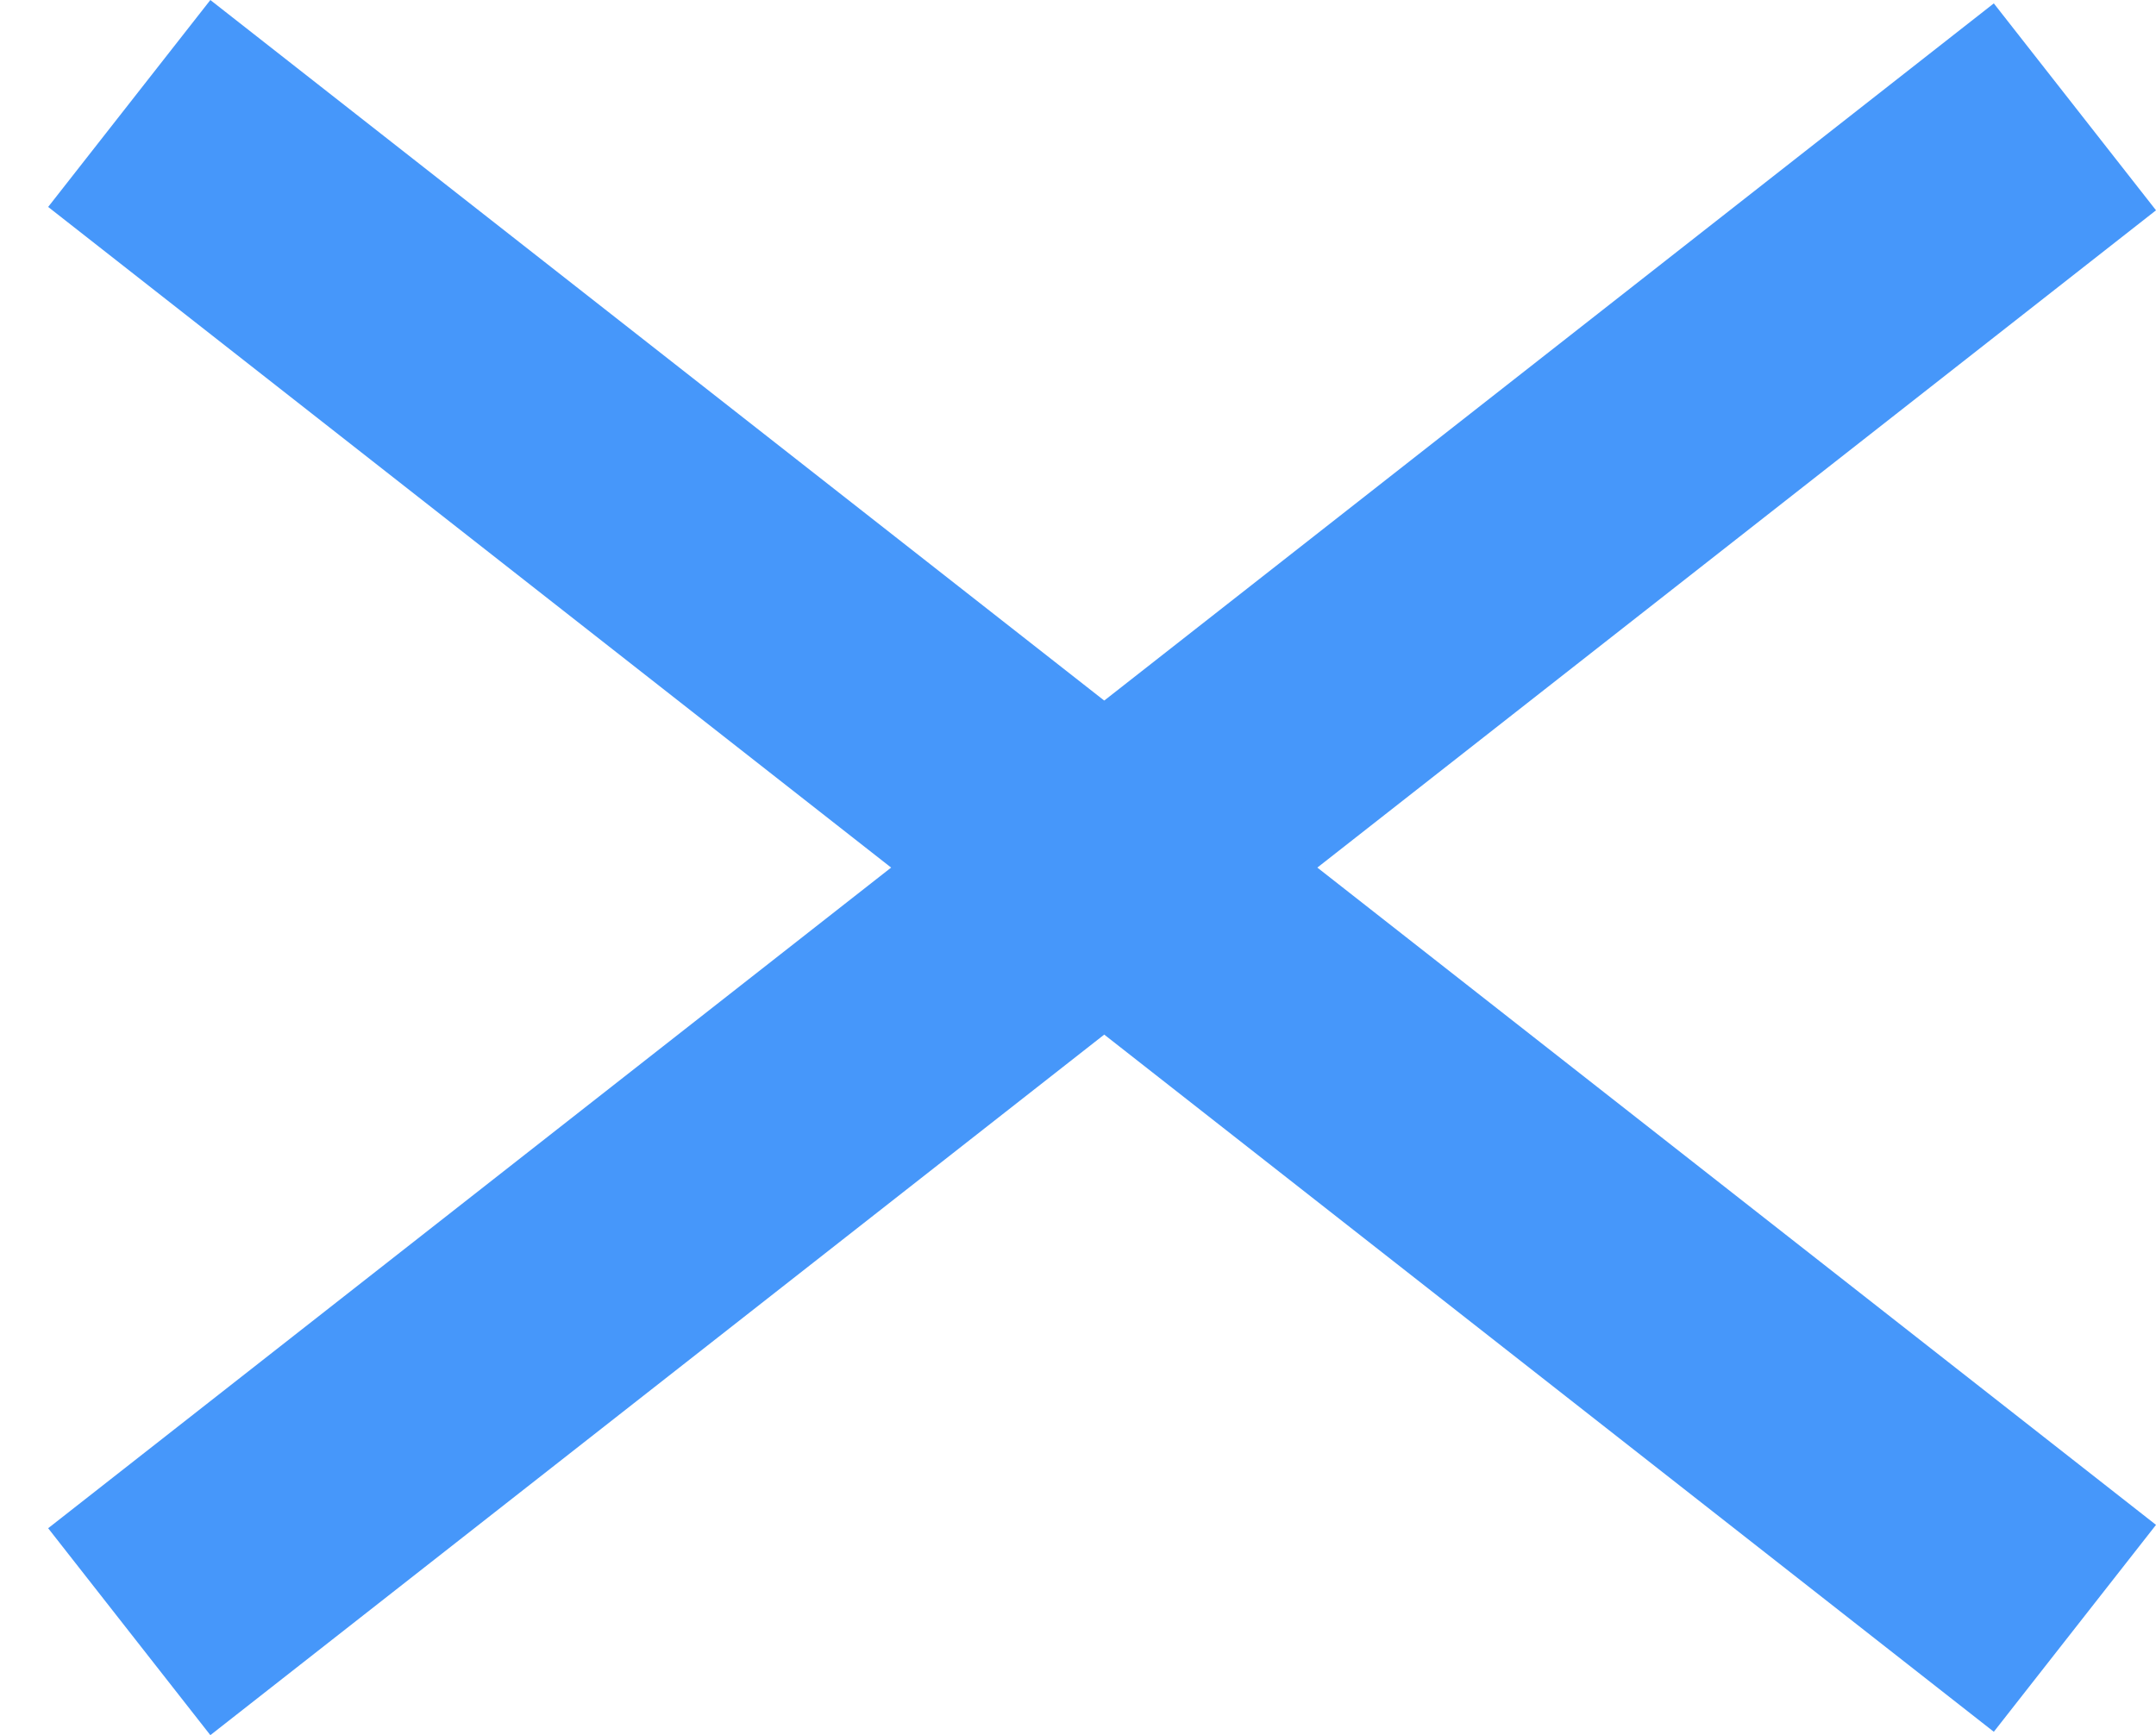 <svg width="41" height="33" viewBox="0 0 41 33" fill="none" xmlns="http://www.w3.org/2000/svg">
<line x1="2.458" y1="31.032" x2="39.458" y2="2.032" stroke="#4697FA" stroke-width="5"/>
<line x1="39.458" y1="30.968" x2="2.458" y2="1.968" stroke="#4697FA" stroke-width="5"/>
</svg>
